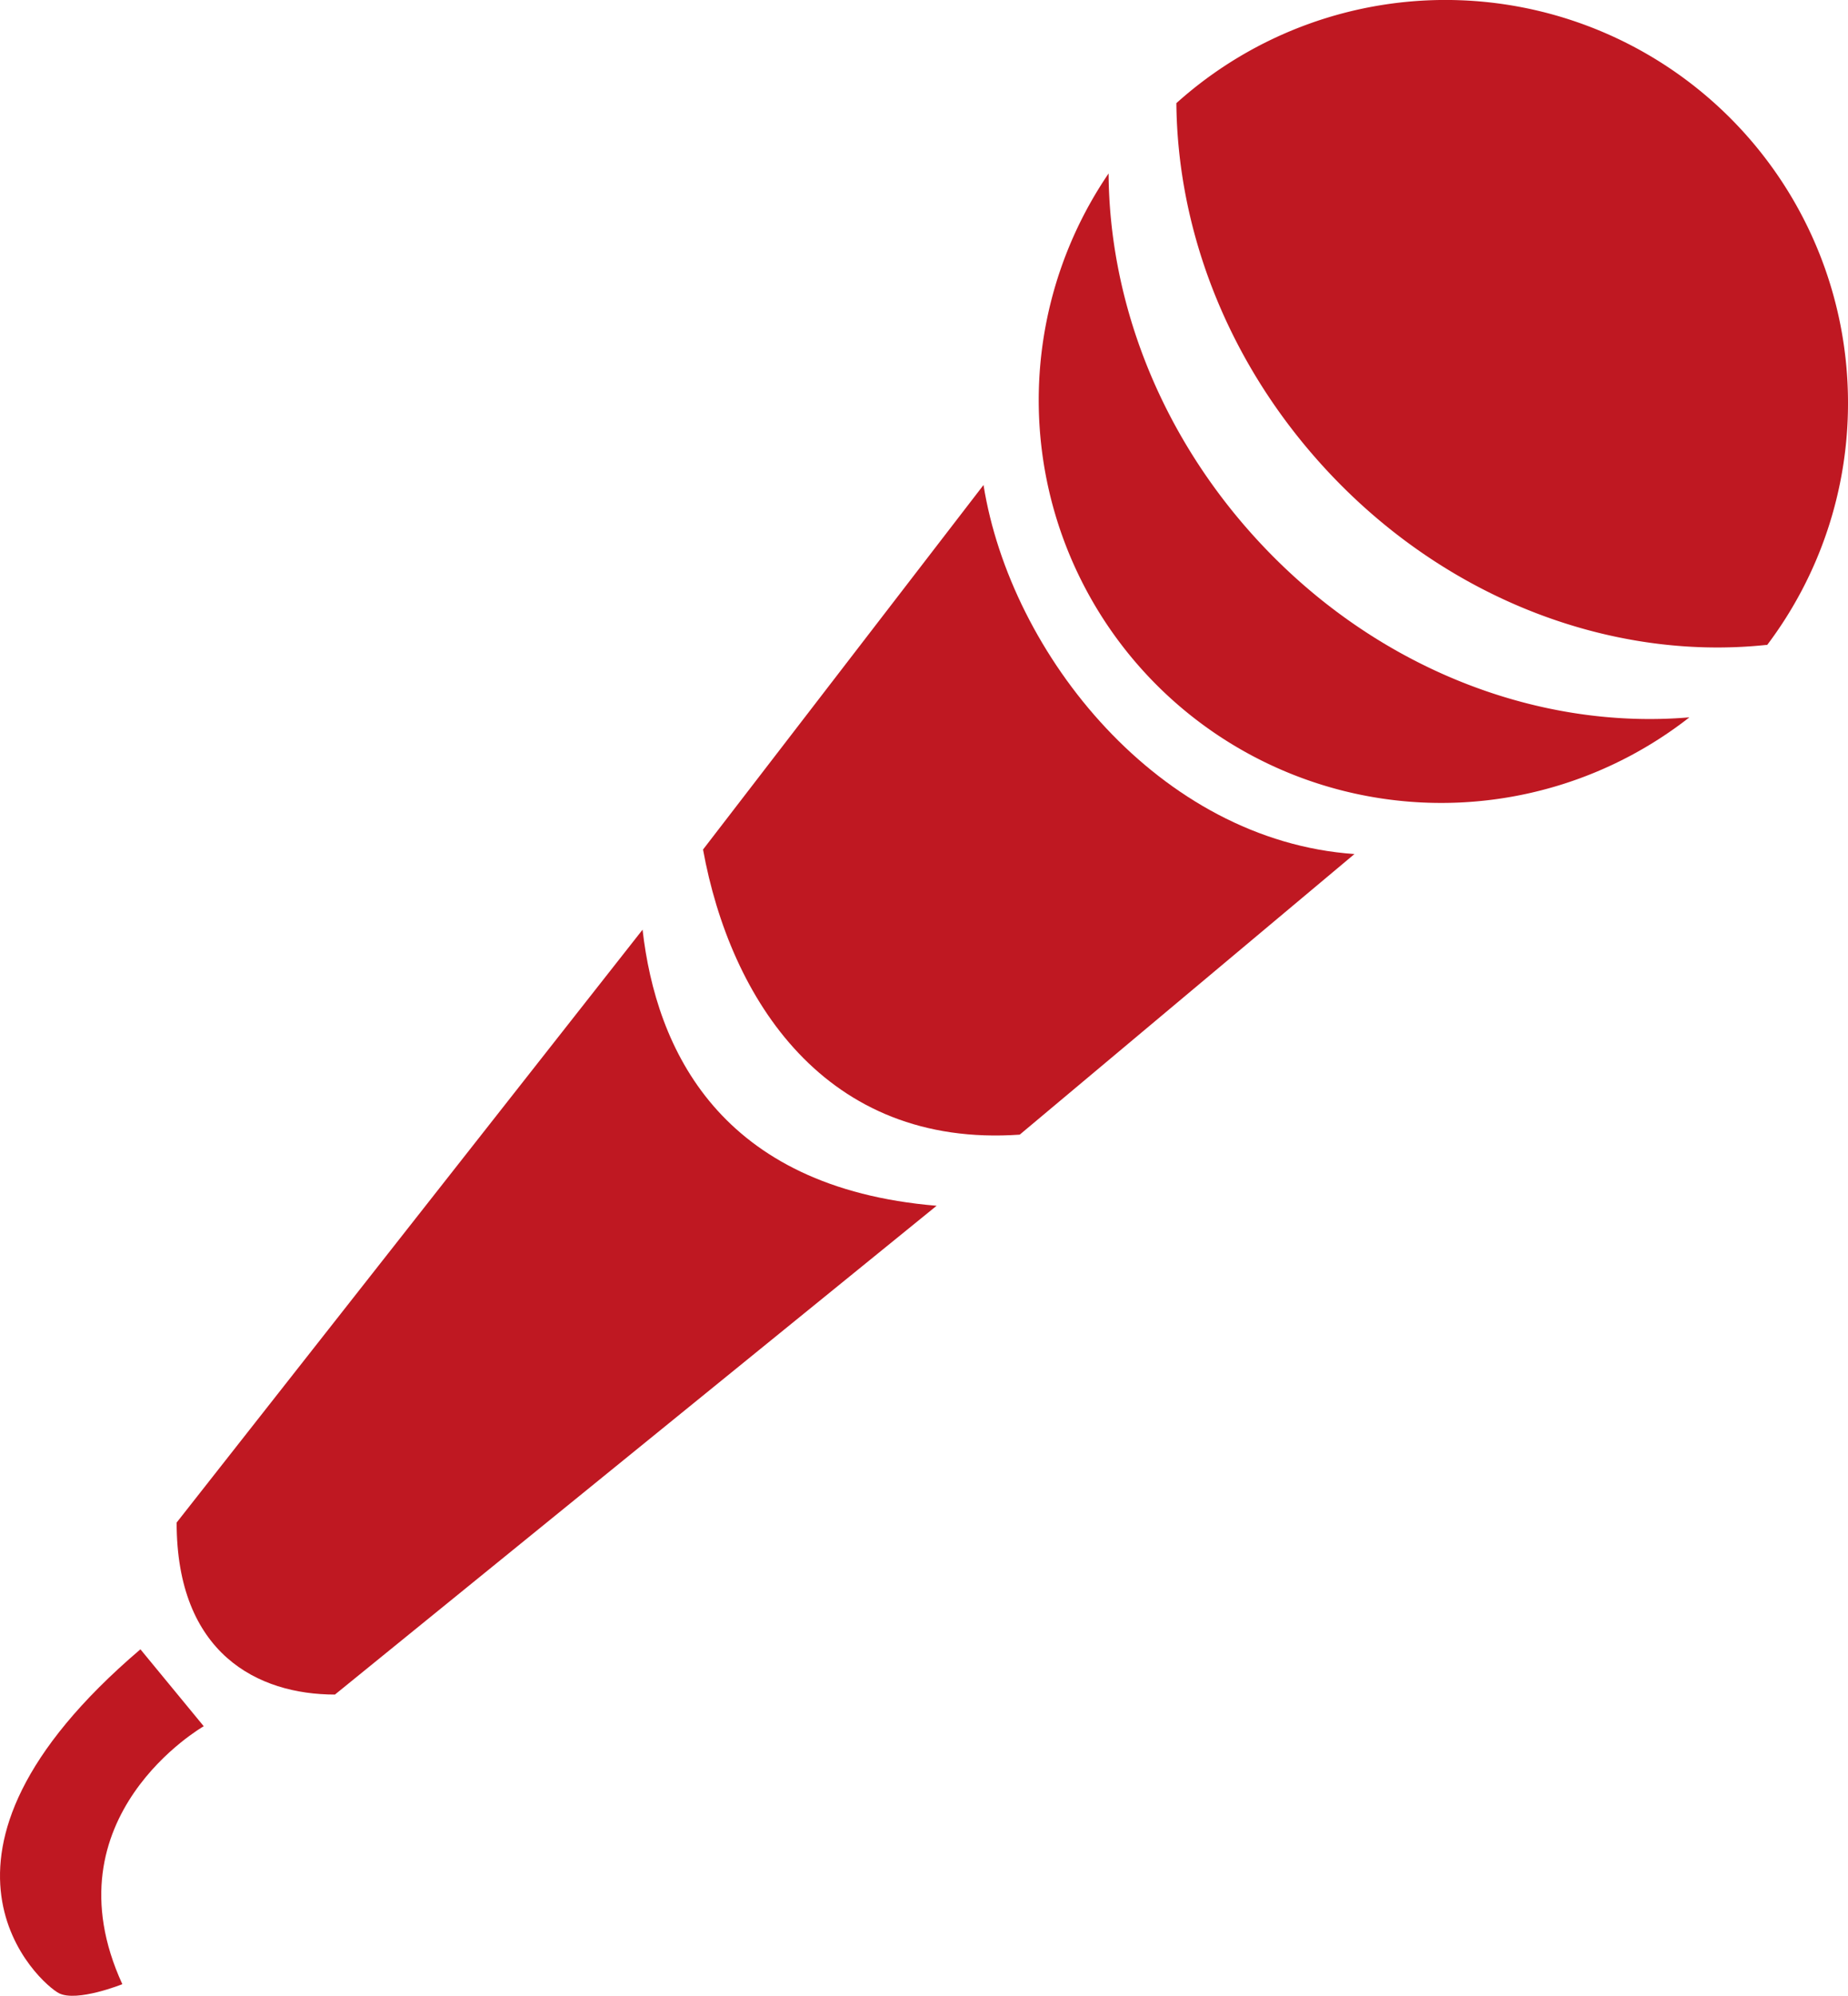 <?xml version="1.0" encoding="UTF-8"?>
<svg xmlns="http://www.w3.org/2000/svg" xmlns:xlink="http://www.w3.org/1999/xlink" id="Ebene_3" data-name="Ebene 3" viewBox="0 0 356.65 385">
  <defs>
    <style>.cls-1{fill:none;}.cls-2{clip-path:url(#clip-path);}.cls-3{fill:#bf1822;}</style>
    <clipPath id="clip-path" transform="translate(-77.1 -51)">
      <rect class="cls-1" x="77.1" y="51" width="356.65" height="385"></rect>
    </clipPath>
  </defs>
  <g class="cls-2">
    <path class="cls-3" d="M291.05,84.46A77.69,77.69,0,0,0,403.14,189.38c-29.77,2.54-61.87-9.86-84.88-35.87-18-20.35-27.05-45.2-27.21-69" transform="translate(-77.1 -51)"></path>
    <path class="cls-3" d="M433.75,128.7A77.69,77.69,0,0,0,304.13,70.9c.21,23.78,9.26,48.54,27.2,68.81,23.44,26.5,56.32,38.87,86.55,35.71l.27,0a77.36,77.36,0,0,0,15.6-46.7" transform="translate(-77.1 -51)"></path>
    <path class="cls-3" d="M266.91,144.56c5.24,32.78,34,68.58,71.59,71.19l-64.6,54.13c-37.55,2.62-55.88-26.19-61.12-55Z" transform="translate(-77.1 -51)"></path>
    <path class="cls-3" d="M201.11,230.34,111.19,344.71c0,25.32,15.71,33.18,30.55,33.18L257.86,283.6c-41.91-3.49-54.13-30.22-56.75-53.26" transform="translate(-77.1 -51)"></path>
    <path class="cls-3" d="M104.2,369.16,116.42,384s-30.55,17.46-15.71,49.76c0,0-8.73,3.5-12.22,1.75s-31.43-26.19,15.71-66.35" transform="translate(-77.1 -51)"></path>
  </g>
</svg>
